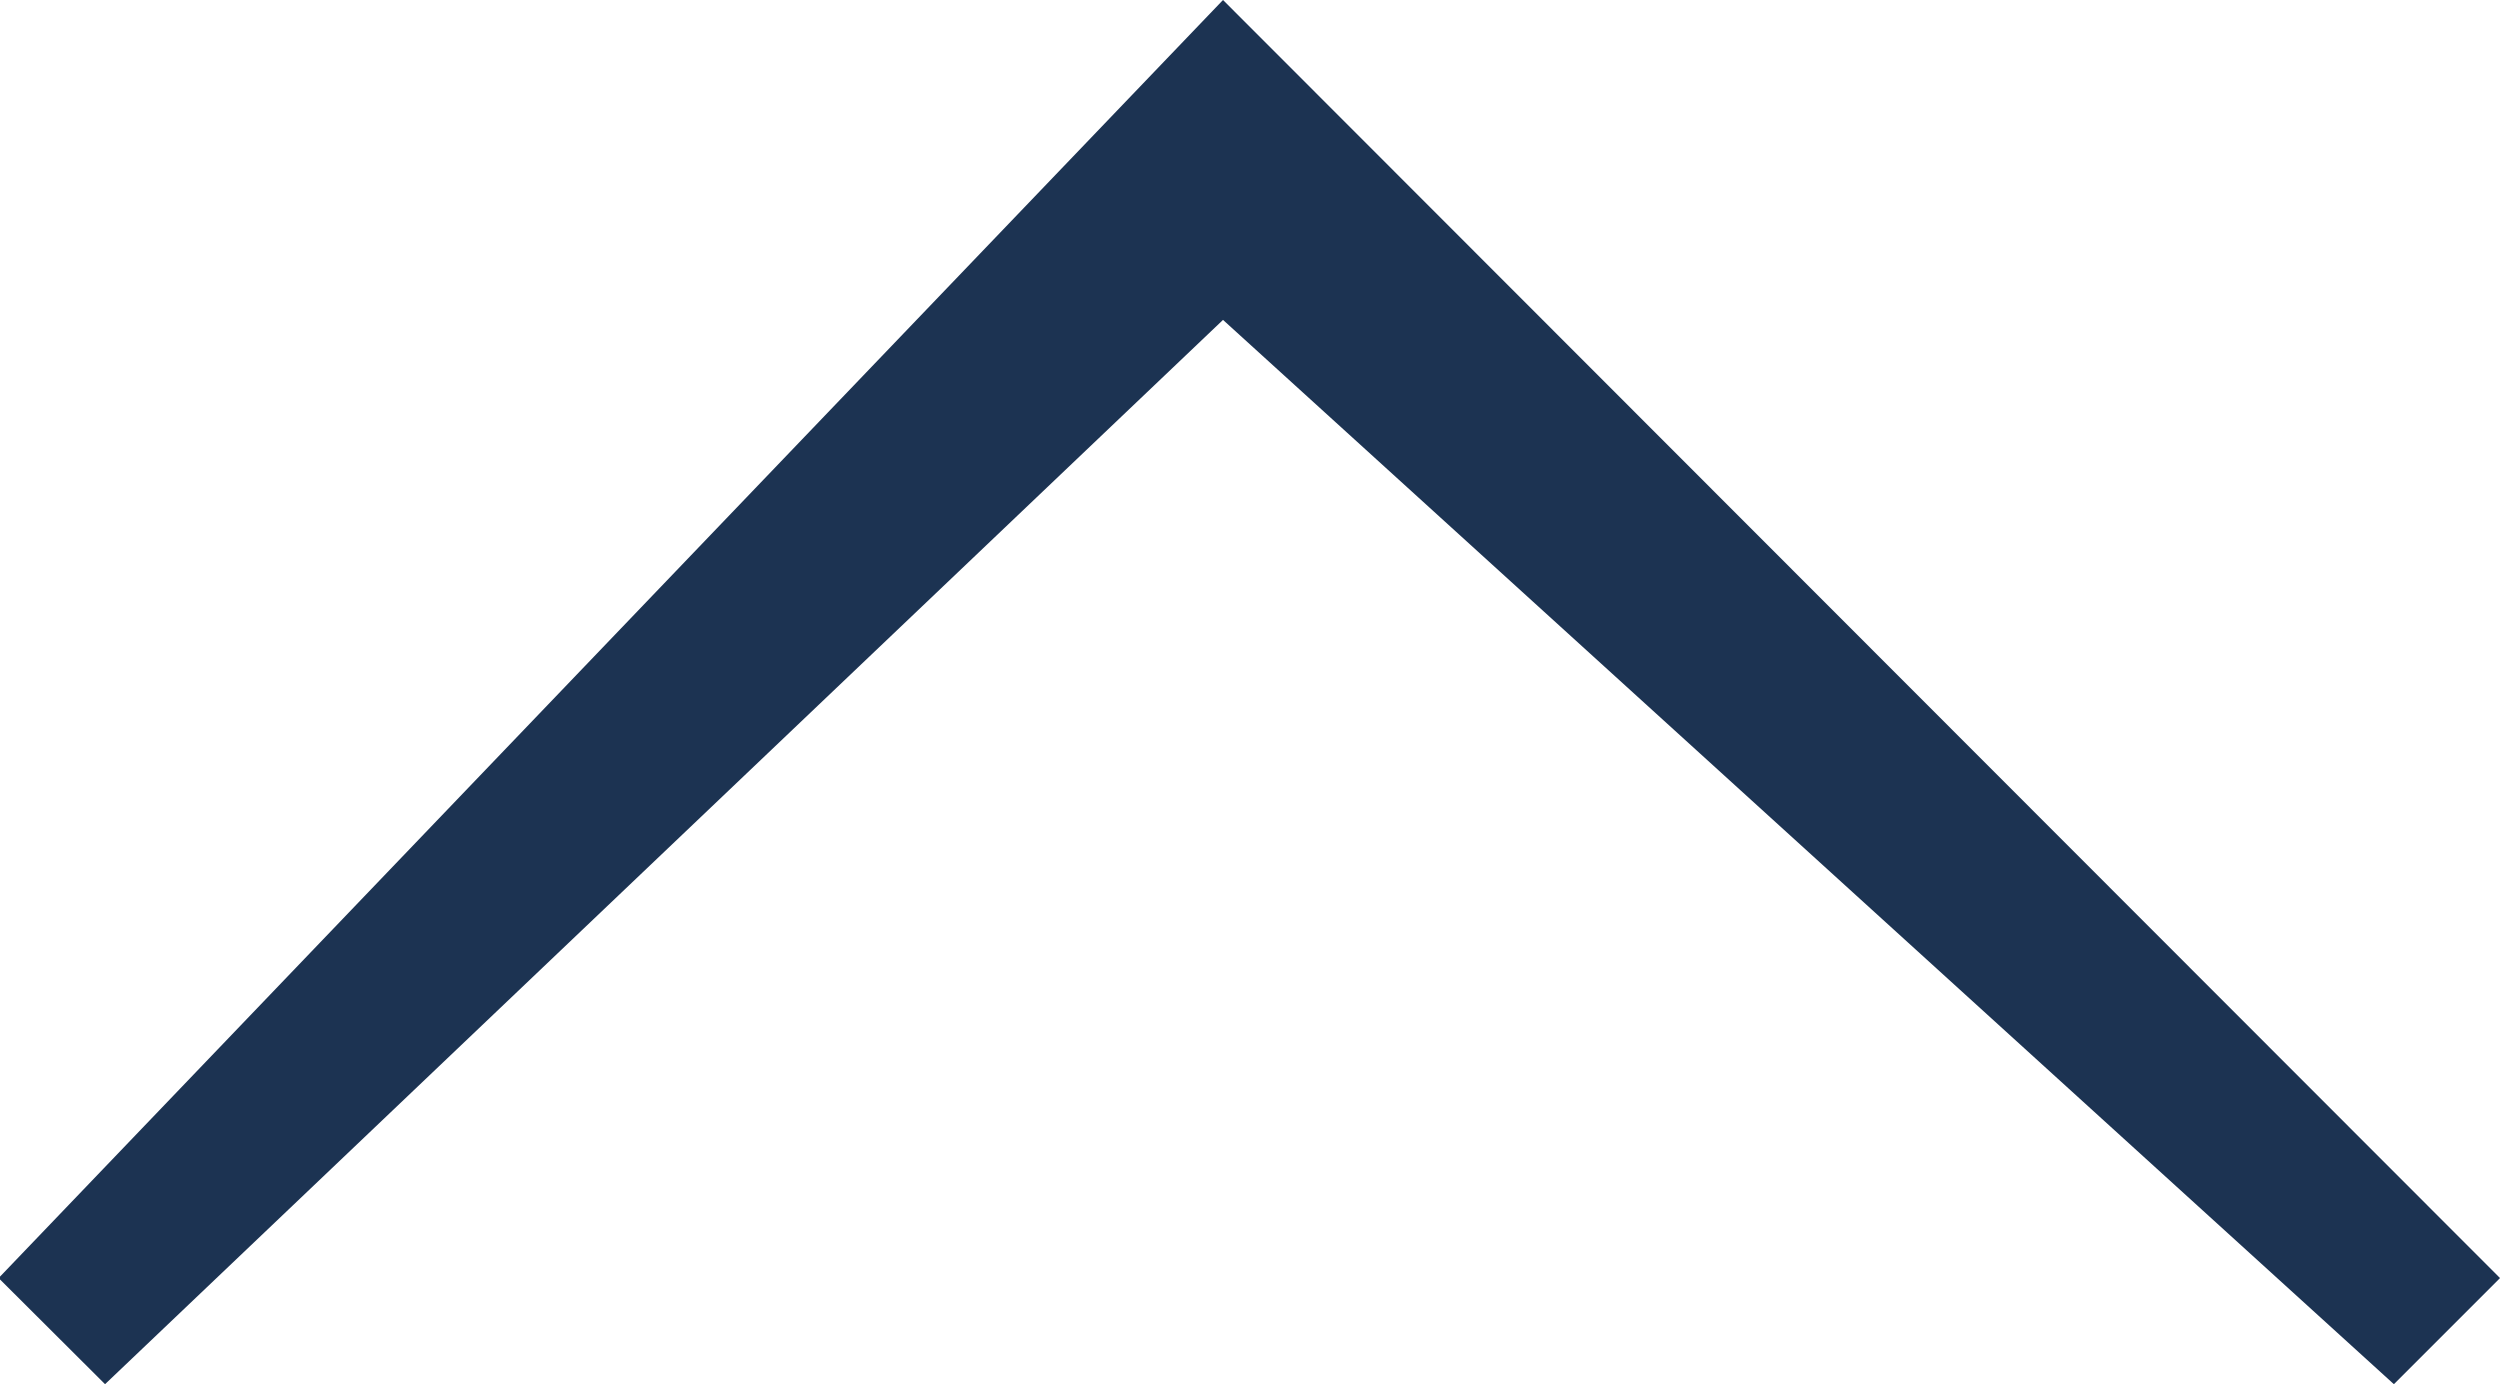 <svg xmlns="http://www.w3.org/2000/svg" width="16.255" height="9" viewBox="0 0 16.255 9">
<defs>
    <style>
      .cls-1 {
        fill: #1c3352;
        fill-rule: evenodd;
      }
    </style>
  </defs>
  <path id="arrow_scroll_Kopie" data-name="arrow scroll Kopie" class="cls-1" d="M994.327,2382.5l-7.961,8.31,0.692,0.69,7.269-6.92,7.613,6.92,0.69-.69Z" transform="translate(-986.375 -2382.5)"/>
</svg>
